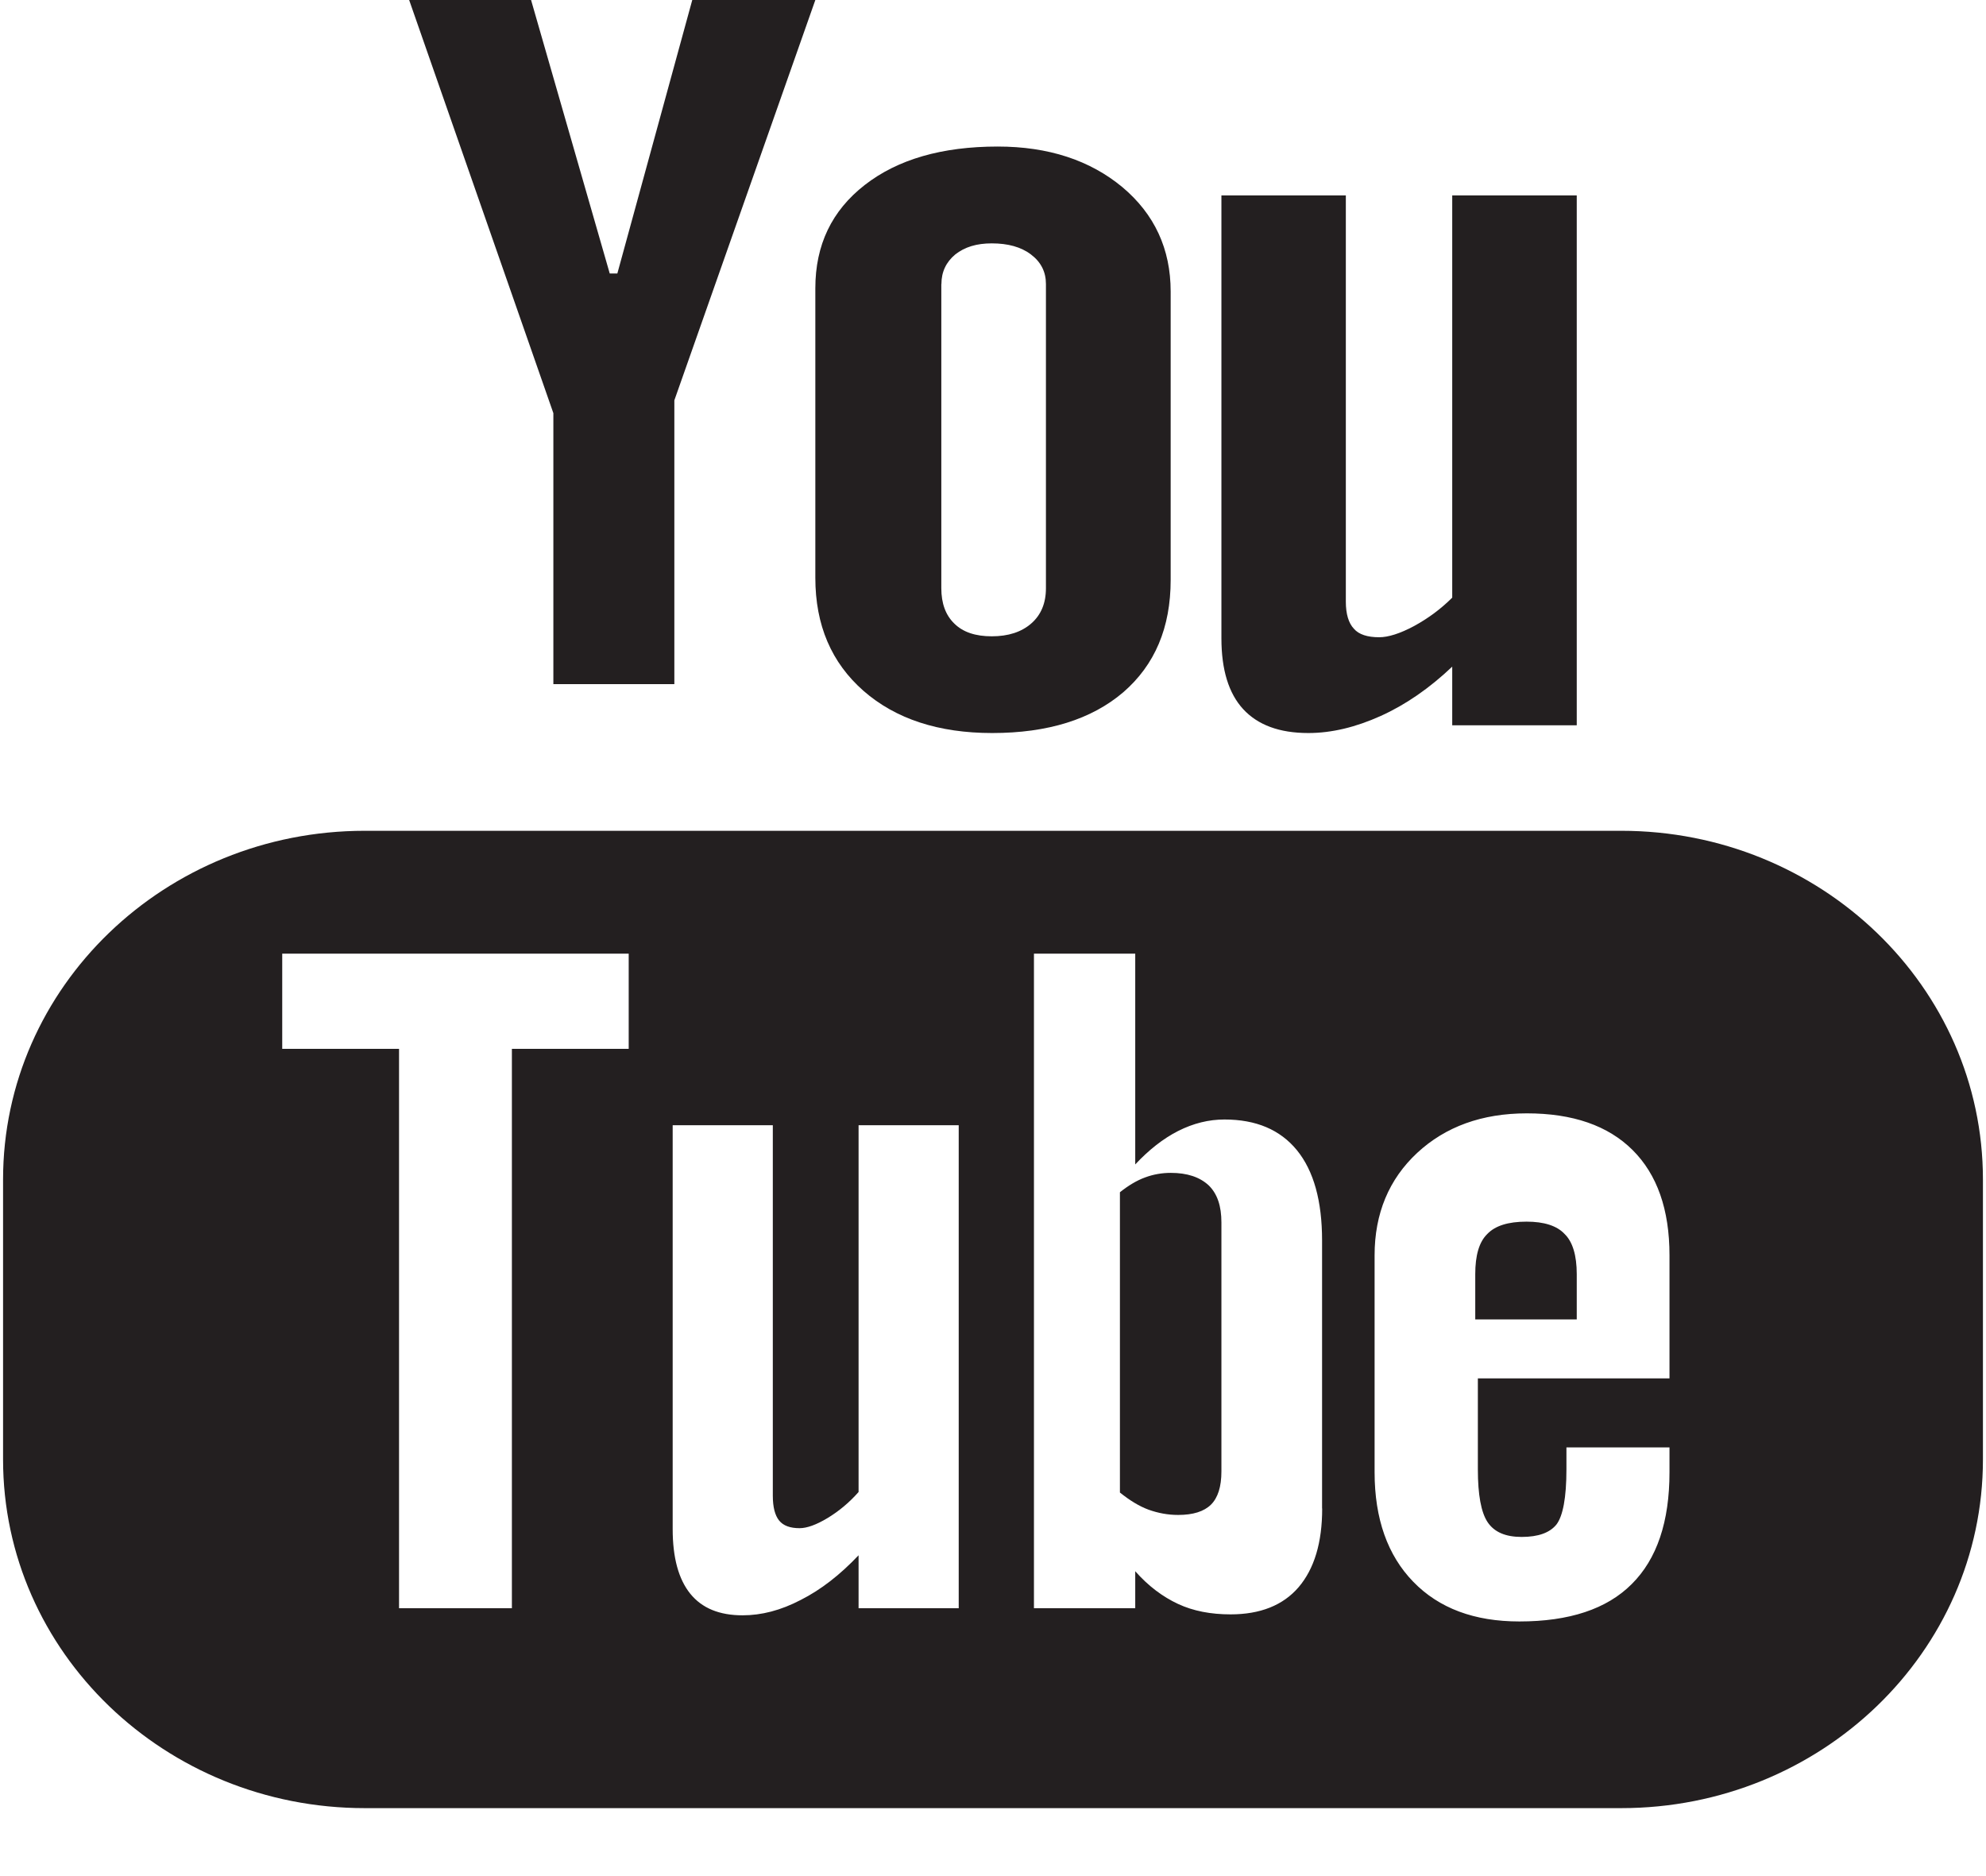 <svg xmlns="http://www.w3.org/2000/svg" width="18" height="17" viewBox="0 0 19 18" fill="none">
              <path fill-rule="evenodd" clip-rule="evenodd" d="M15.529 7.971H3.471C1.554 7.971 0 9.469 0 11.316V14.003C0 15.85 1.554 17.348 3.471 17.348H15.529C17.446 17.348 19 15.85 19 14.003V11.316C19 9.469 17.446 7.971 15.529 7.971ZM6.004 10.063H4.883V15.43H3.8V10.063H2.679V9.15H6.004V10.063ZM8.21 15.43H9.171V10.796H8.21V14.315C8.12 14.417 8.021 14.499 7.912 14.565C7.804 14.63 7.714 14.662 7.644 14.662C7.554 14.662 7.488 14.639 7.447 14.588C7.408 14.539 7.387 14.461 7.387 14.351V10.796H6.426V14.67C6.426 14.947 6.483 15.152 6.595 15.291C6.708 15.43 6.874 15.498 7.097 15.498C7.278 15.498 7.463 15.451 7.656 15.35C7.848 15.253 8.032 15.11 8.21 14.922V15.43ZM12.659 14.473C12.659 14.801 12.583 15.052 12.433 15.228C12.283 15.403 12.063 15.489 11.78 15.489C11.591 15.489 11.422 15.457 11.276 15.389C11.13 15.321 10.991 15.218 10.865 15.075V15.43H9.893V9.15H10.865V11.172C10.995 11.033 11.133 10.924 11.277 10.851C11.424 10.777 11.571 10.741 11.721 10.741C12.025 10.741 12.256 10.839 12.417 11.036C12.578 11.234 12.658 11.523 12.658 11.902V14.473H12.659ZM14.153 13.225H15.992V12.044C15.992 11.604 15.873 11.268 15.638 11.034C15.402 10.799 15.063 10.682 14.623 10.682C14.193 10.682 13.843 10.809 13.571 11.061C13.299 11.314 13.162 11.644 13.162 12.044V14.125C13.162 14.572 13.287 14.923 13.533 15.176C13.78 15.431 14.12 15.557 14.551 15.557C15.03 15.557 15.39 15.438 15.629 15.199C15.872 14.958 15.992 14.6 15.992 14.125V13.887H15.003V14.098C15.003 14.37 14.969 14.546 14.907 14.627C14.843 14.706 14.733 14.746 14.573 14.746C14.419 14.746 14.311 14.7 14.247 14.605C14.184 14.511 14.153 14.341 14.153 14.098V13.225Z" fill="#231F20"/>
              <path d="M14.62 11.721C14.444 11.721 14.319 11.76 14.243 11.84C14.165 11.916 14.128 12.045 14.128 12.225V12.659H15.102V12.225C15.102 12.045 15.063 11.915 14.986 11.84C14.912 11.76 14.788 11.721 14.62 11.721Z" fill="#231F20"/>
              <path d="M11.206 11.253C11.123 11.253 11.039 11.267 10.959 11.297C10.877 11.327 10.797 11.376 10.718 11.439V14.32C10.811 14.395 10.904 14.452 10.994 14.485C11.084 14.517 11.177 14.535 11.277 14.535C11.42 14.535 11.525 14.502 11.592 14.436C11.658 14.37 11.692 14.265 11.692 14.117V11.729C11.692 11.571 11.653 11.454 11.57 11.373C11.484 11.293 11.363 11.253 11.206 11.253Z" fill="#231F20"/>
              <path d="M5.281 6.564H6.442V3.841L7.795 0H6.614L5.895 2.624H5.822L5.067 0H3.897L5.281 3.964V6.564Z" fill="#231F20"/>
              <path fill-rule="evenodd" clip-rule="evenodd" d="M10.75 6.642C10.445 6.902 10.026 7.033 9.492 7.033C8.978 7.033 8.566 6.898 8.258 6.629C7.949 6.358 7.795 5.998 7.795 5.543V2.766C7.795 2.35 7.953 2.021 8.269 1.775C8.585 1.529 9.01 1.406 9.545 1.406C10.031 1.406 10.43 1.537 10.741 1.795C11.05 2.054 11.205 2.389 11.205 2.797V5.564C11.205 6.022 11.053 6.38 10.75 6.642ZM9.137 2.442C9.05 2.515 9.005 2.609 9.005 2.725H9.004V5.643C9.004 5.79 9.046 5.903 9.129 5.983C9.213 6.066 9.333 6.105 9.488 6.105C9.647 6.105 9.773 6.064 9.867 5.982C9.961 5.9 10.008 5.787 10.008 5.644V2.725C10.008 2.609 9.961 2.515 9.865 2.442C9.769 2.369 9.643 2.335 9.488 2.335C9.344 2.335 9.229 2.369 9.137 2.442Z" fill="#231F20"/>
              <path d="M12.526 7.033C12.751 7.033 12.981 6.977 13.219 6.87C13.459 6.762 13.689 6.603 13.907 6.396V6.959H15.102V1.875H13.907V5.734C13.796 5.845 13.672 5.935 13.54 6.007C13.405 6.079 13.293 6.114 13.206 6.114C13.094 6.114 13.011 6.088 12.963 6.032C12.913 5.979 12.886 5.892 12.886 5.773V1.875H11.692V6.124C11.692 6.427 11.762 6.653 11.901 6.804C12.042 6.956 12.248 7.033 12.526 7.033Z" fill="#231F20"/>
            </svg>
